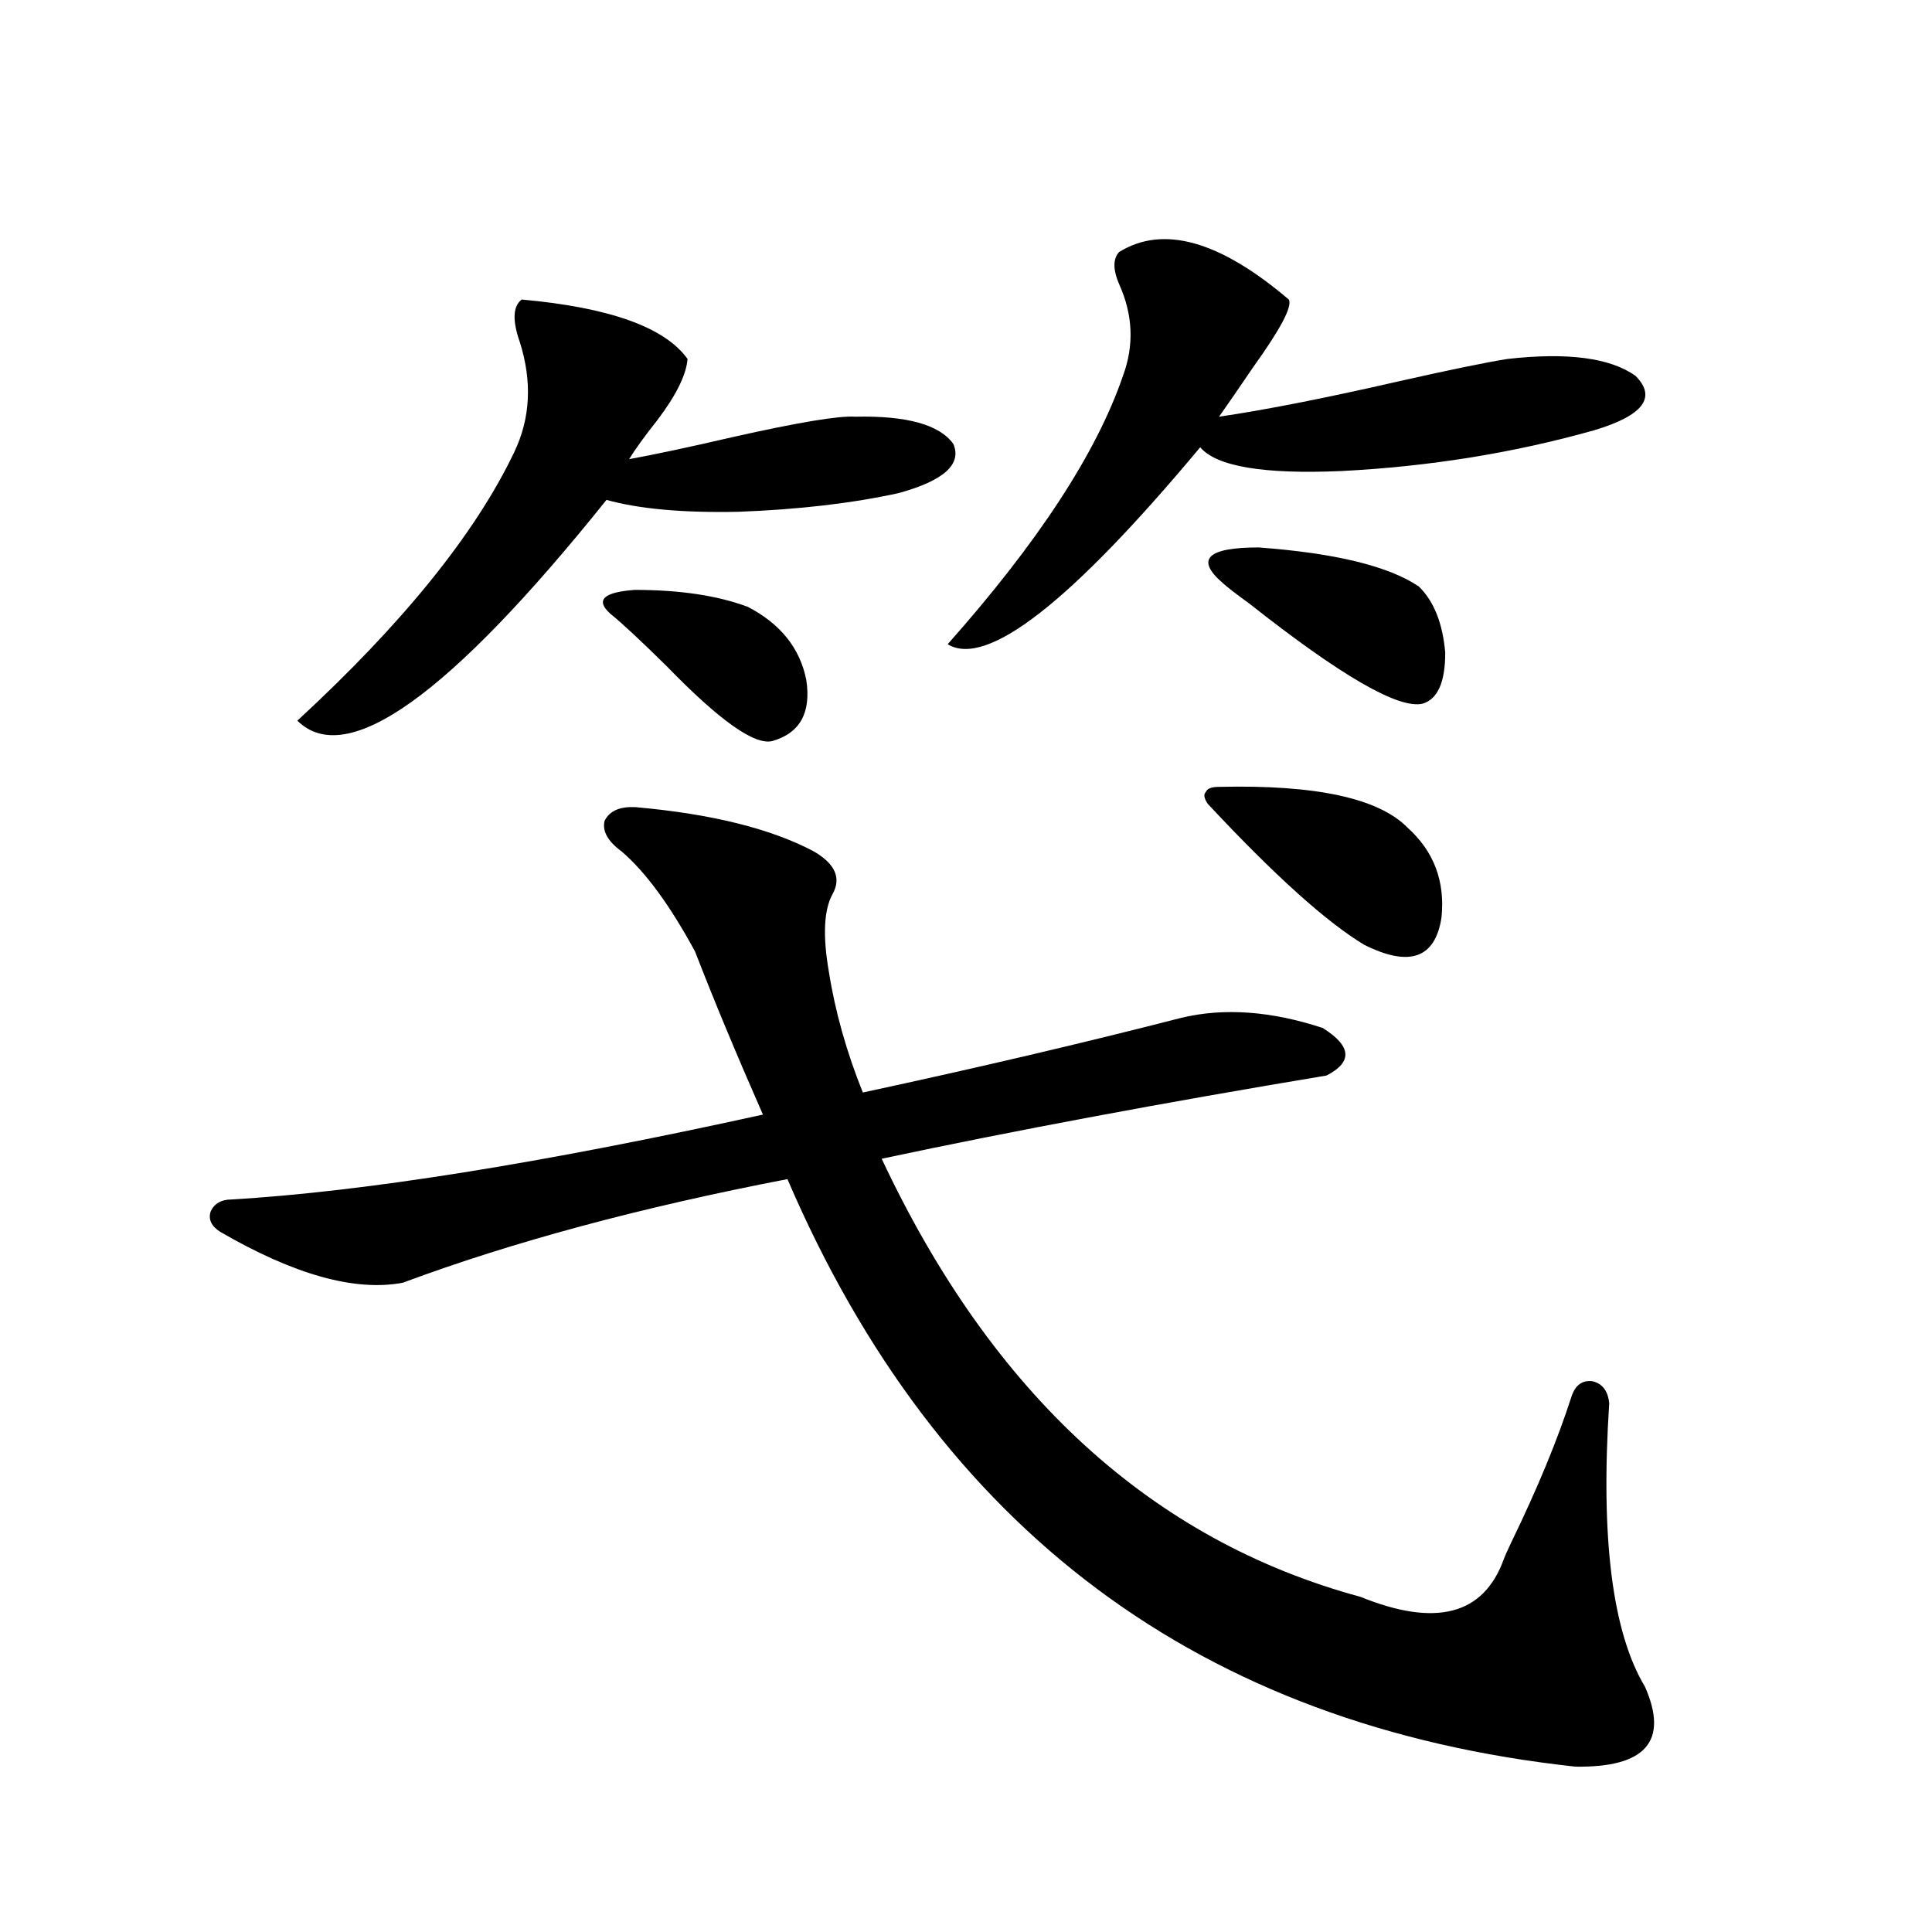 <?xml version="1.0" encoding="utf-8"?>
<!-- Generator: Adobe Illustrator 16.0.0, SVG Export Plug-In . SVG Version: 6.00 Build 0)  -->
<!DOCTYPE svg PUBLIC "-//W3C//DTD SVG 1.1//EN" "http://www.w3.org/Graphics/SVG/1.1/DTD/svg11.dtd">
<svg version="1.1" id="图层_1" xmlns="http://www.w3.org/2000/svg" xmlns:xlink="http://www.w3.org/1999/xlink" x="0px" y="0px"
	 width="1000px" height="1000px" viewBox="0 0 1000 1000" enable-background="new 0 0 1000 1000" xml:space="preserve">
<path d="M329.528,417.828c39.023,3.516,69.587,11.138,91.705,22.852c11.052,6.454,14.299,13.774,9.756,21.973
	c-4.558,8.212-5.213,21.685-1.951,40.43c3.247,20.517,9.101,41.309,17.561,62.402c59.831-12.882,114.784-25.776,164.874-38.672
	c22.104-5.273,46.493-3.516,73.169,5.273c14.954,9.38,15.609,17.578,1.951,24.609c-84.556,14.063-161.307,28.427-230.238,43.066
	c57.225,121.88,139.829,197.466,247.799,226.758c39.023,15.82,63.733,9.366,74.145-19.336c0.641-1.758,1.951-4.683,3.902-8.789
	c13.658-28.125,24.055-53.312,31.219-75.586c1.951-5.851,5.519-8.487,10.731-7.91c5.198,1.181,8.125,4.985,8.78,11.426
	c-4.558,69.735,1.616,118.652,18.536,146.777c12.348,28.125,0.32,41.886-36.097,41.309
	c-193.821-21.094-329.748-122.456-407.795-304.102c-76.096,14.653-142.436,32.52-199.02,53.613
	c-24.725,4.696-56.264-4.093-94.632-26.367c-4.558-2.925-6.188-6.44-4.878-10.547c1.951-4.093,5.519-6.152,10.731-6.152
	c68.932-4.093,160.637-18.745,275.115-43.945c-13.658-31.05-25.365-59.175-35.121-84.375c-13.018-24.019-25.7-41.309-38.048-51.855
	c-7.164-5.273-10.091-10.547-8.78-15.82C315.535,419.586,321.068,417.251,329.528,417.828z M270.018,155.035
	c45.518,4.105,74.145,14.364,85.852,30.762c-0.655,8.212-5.854,18.759-15.609,31.641c-6.509,8.212-11.387,14.941-14.634,20.215
	c13.003-2.335,30.884-6.152,53.657-11.426c33.811-7.608,54.953-11.124,63.413-10.547c26.661-0.577,43.566,4.105,50.73,14.063
	c4.543,10.547-4.878,19.047-28.292,25.488c-24.069,5.273-51.706,8.5-82.925,9.668c-28.627,0.59-51.386-1.456-68.291-6.152
	C232.61,360.122,179.288,398.204,153.923,373.004c54.633-50.386,92.025-96.68,112.192-138.867
	c8.445-17.578,9.421-36.612,2.927-57.129C265.14,165.884,265.46,158.551,270.018,155.035z M315.87,317.633
	c-7.805-7.031-3.582-11.124,12.683-12.305c23.414,0,42.926,2.938,58.535,8.789c16.905,8.789,26.981,21.396,30.243,37.793
	c2.592,17.001-3.262,27.548-17.561,31.641c-9.115,2.349-27.316-10.547-54.633-38.672
	C331.479,331.407,321.724,322.329,315.87,317.633z M579.278,130.426c22.759-14.063,52.026-5.851,87.803,24.609
	c1.951,3.516-4.237,15.243-18.536,35.156c-7.164,10.547-13.018,19.047-17.561,25.488c24.055-3.516,55.273-9.668,93.656-18.457
	c26.006-5.851,44.542-9.668,55.608-11.426c31.219-3.516,53.322-0.577,66.34,8.789c11.052,11.137,3.902,20.517-21.463,28.125
	c-41.63,11.728-85.211,18.759-130.729,21.094c-40.334,1.758-64.724-2.335-73.169-12.305
	C554.233,311.782,510.652,345.758,490.5,333.453c46.828-52.734,77.071-99.015,90.729-138.867c5.854-15.82,5.198-31.641-1.951-47.461
	C576.017,139.517,576.017,133.941,579.278,130.426z M630.984,407.281c50.075-1.167,82.59,5.864,97.559,21.094
	c13.658,12.305,19.512,27.837,17.561,46.582c-3.262,21.094-16.585,25.79-39.999,14.063c-19.512-11.714-46.508-36.035-80.974-72.949
	c-1.951-2.925-2.286-4.972-0.976-6.152C624.796,408.16,627.082,407.281,630.984,407.281z M734.396,303.57
	c7.805,7.622,12.348,19.048,13.658,34.277c0,15.243-3.902,24.032-11.707,26.367c-12.362,2.938-42.285-14.351-89.754-51.855
	c-6.509-4.683-11.066-8.198-13.658-10.547c-14.313-12.305-8.14-18.457,18.536-18.457
	C691.136,286.294,718.787,293.023,734.396,303.57z"/>
</svg>
